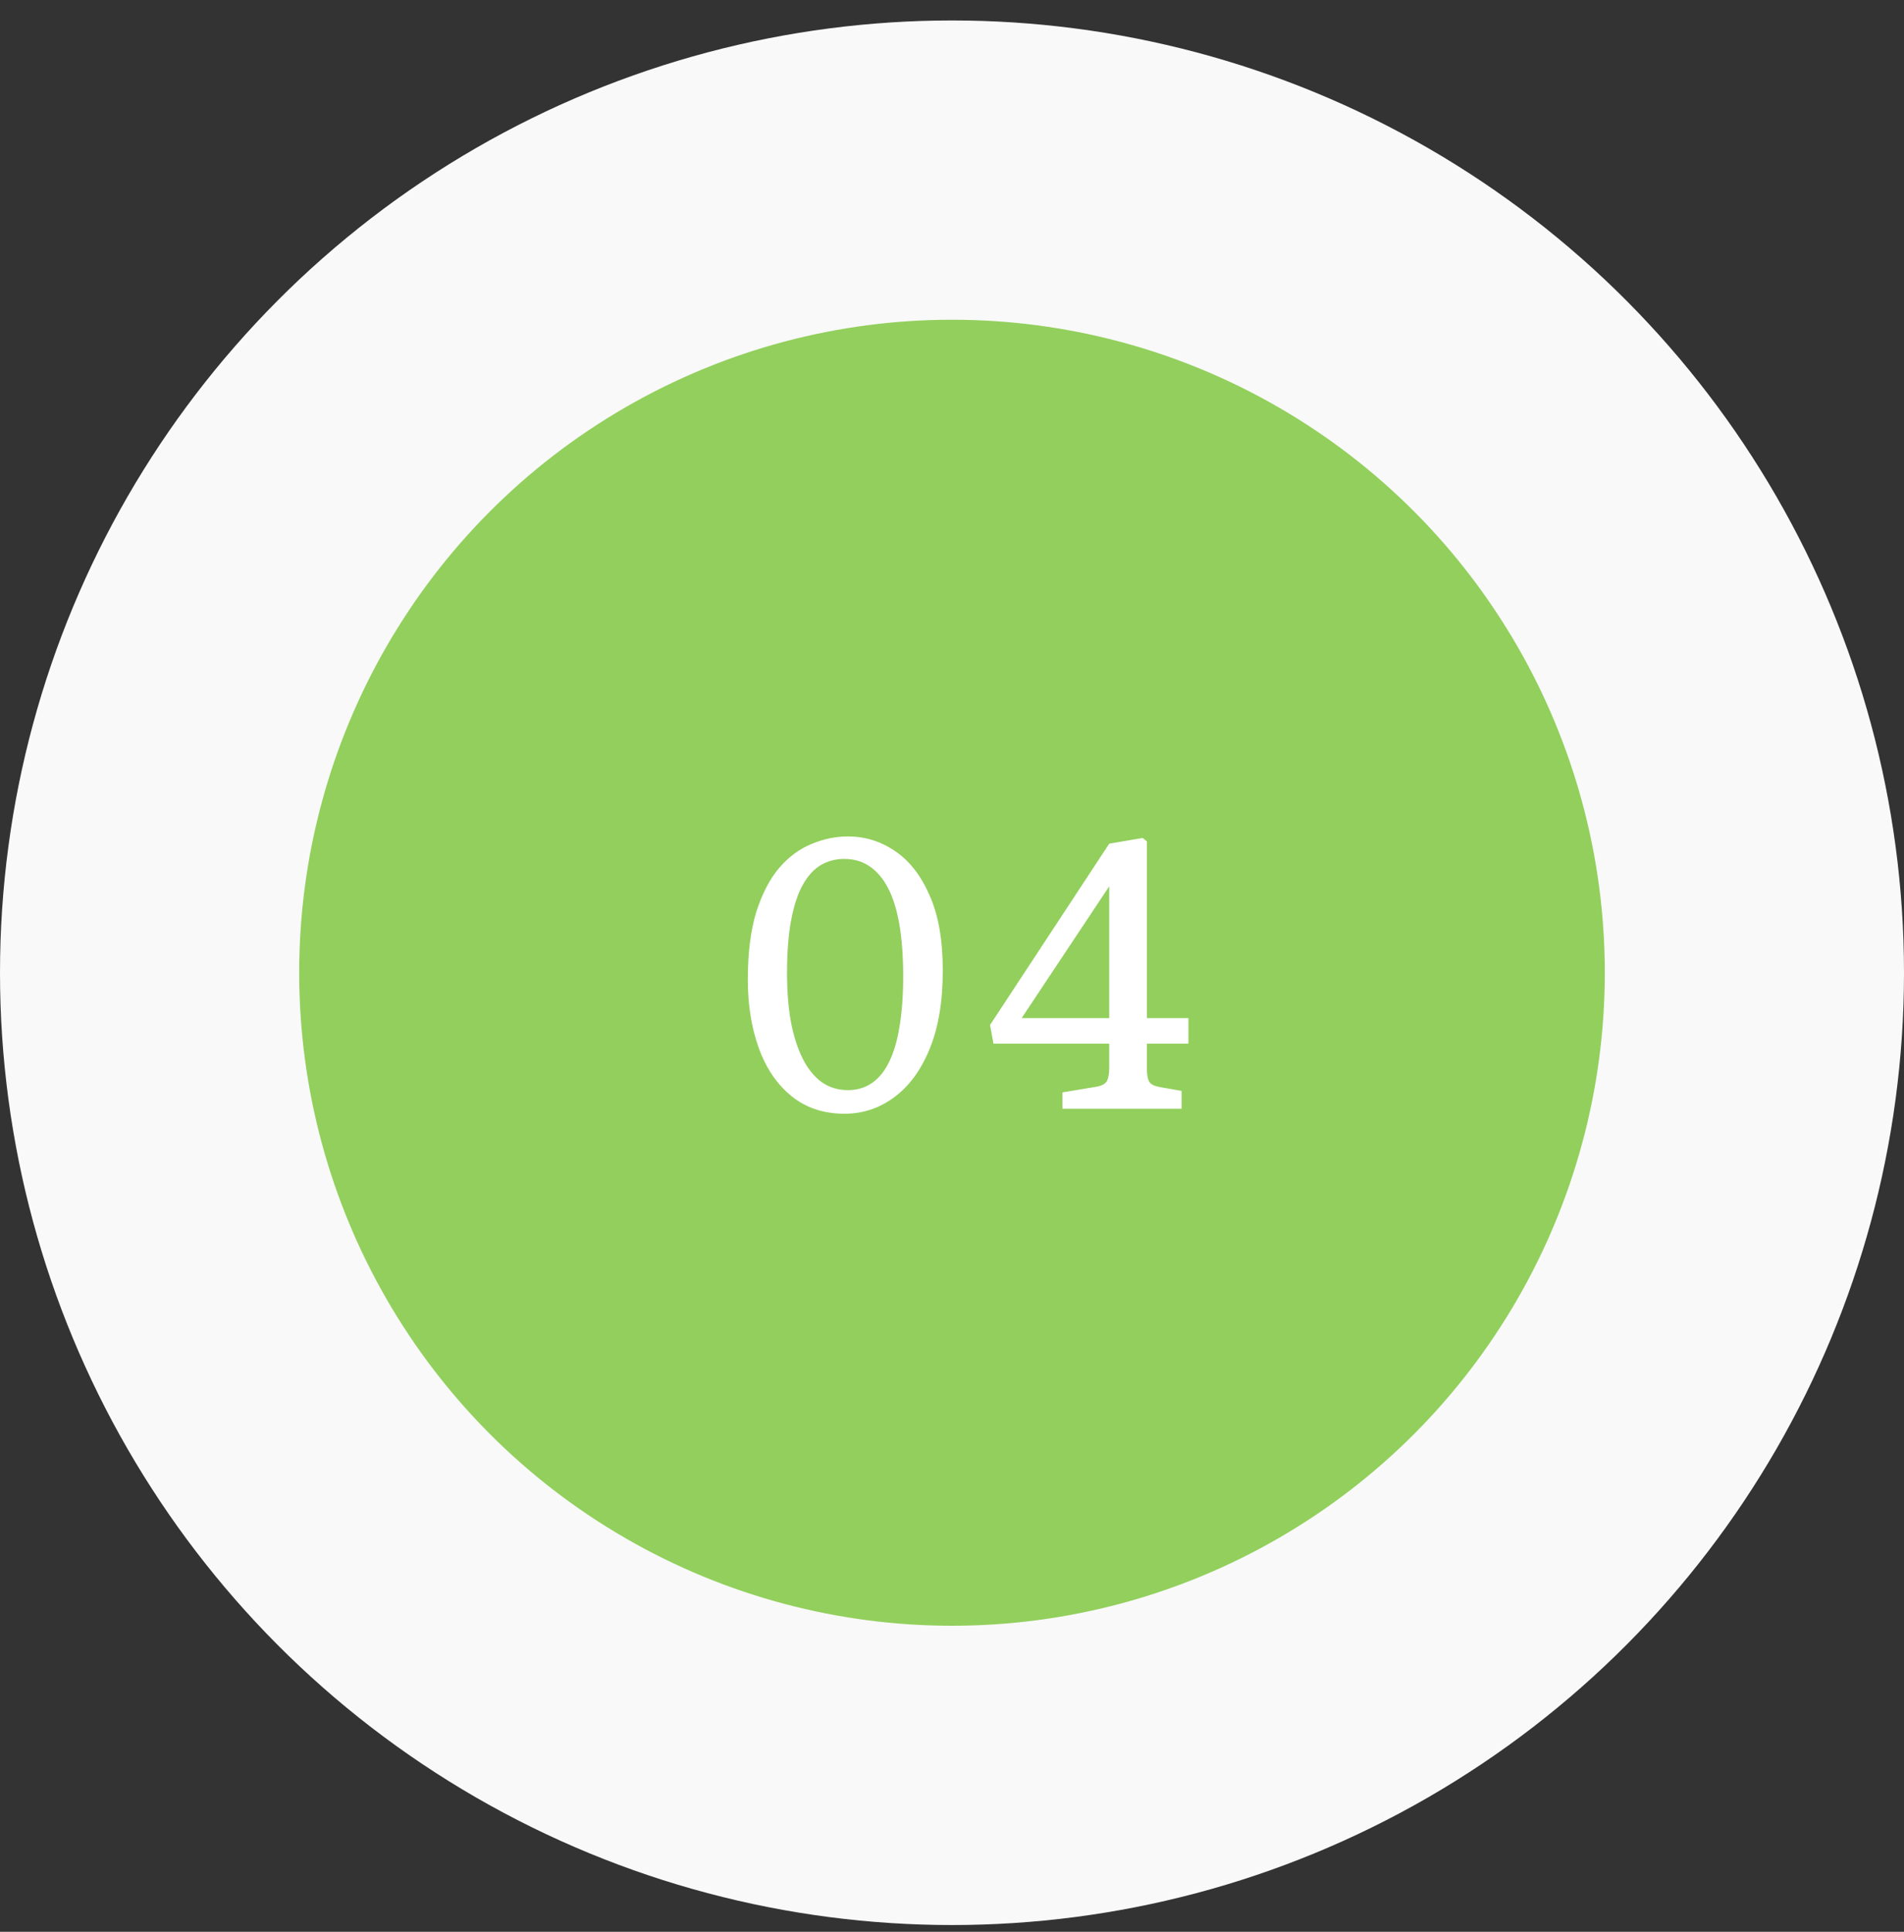 <?xml version="1.0" encoding="UTF-8"?> <svg xmlns="http://www.w3.org/2000/svg" width="70" height="71" viewBox="0 0 70 71" fill="none"><rect x="0" y="0" width="70" height="71" fill="#333333" stroke="none"/><circle cx="35" cy="35.752" r="29.5" fill="#92CF5C" stroke="#F8F9F8" stroke-width="11"></circle><path d="M31.049 40.934C30.284 40.934 29.635 40.719 29.103 40.29C28.571 39.86 28.169 39.272 27.899 38.526C27.628 37.779 27.493 36.939 27.493 36.006C27.493 35.026 27.596 34.2 27.801 33.528C28.015 32.856 28.296 32.314 28.641 31.904C28.995 31.493 29.392 31.199 29.831 31.022C30.27 30.835 30.718 30.742 31.175 30.742C31.8 30.742 32.374 30.919 32.897 31.274C33.429 31.628 33.853 32.17 34.171 32.898C34.498 33.616 34.661 34.54 34.661 35.67C34.661 36.818 34.498 37.784 34.171 38.568C33.853 39.342 33.419 39.93 32.869 40.332C32.328 40.733 31.721 40.934 31.049 40.934ZM31.175 40.066C31.502 40.066 31.791 39.982 32.043 39.814C32.295 39.646 32.505 39.394 32.673 39.058C32.85 38.712 32.981 38.278 33.065 37.756C33.158 37.224 33.205 36.598 33.205 35.88C33.205 35.152 33.158 34.517 33.065 33.976C32.971 33.434 32.831 32.986 32.645 32.632C32.458 32.277 32.23 32.011 31.959 31.834C31.698 31.656 31.39 31.568 31.035 31.568C30.727 31.568 30.442 31.642 30.181 31.792C29.929 31.941 29.709 32.179 29.523 32.506C29.336 32.832 29.192 33.266 29.089 33.808C28.986 34.34 28.935 34.993 28.935 35.768C28.935 36.421 28.982 37.014 29.075 37.546C29.177 38.078 29.322 38.53 29.509 38.904C29.695 39.277 29.929 39.566 30.209 39.772C30.489 39.968 30.811 40.066 31.175 40.066ZM39.058 40.752V40.15L40.318 39.94C40.514 39.902 40.64 39.832 40.696 39.73C40.752 39.618 40.78 39.459 40.78 39.254V38.358H36.524L36.398 37.672L40.78 31.008L42.012 30.798L42.166 30.924V37.42H43.692V38.358H42.166V39.296C42.166 39.501 42.194 39.655 42.25 39.758C42.306 39.851 42.437 39.916 42.642 39.954L43.44 40.094V40.752H39.058ZM37.56 37.42H40.78V32.702V32.576L37.56 37.42Z" fill="white"></path></svg> 